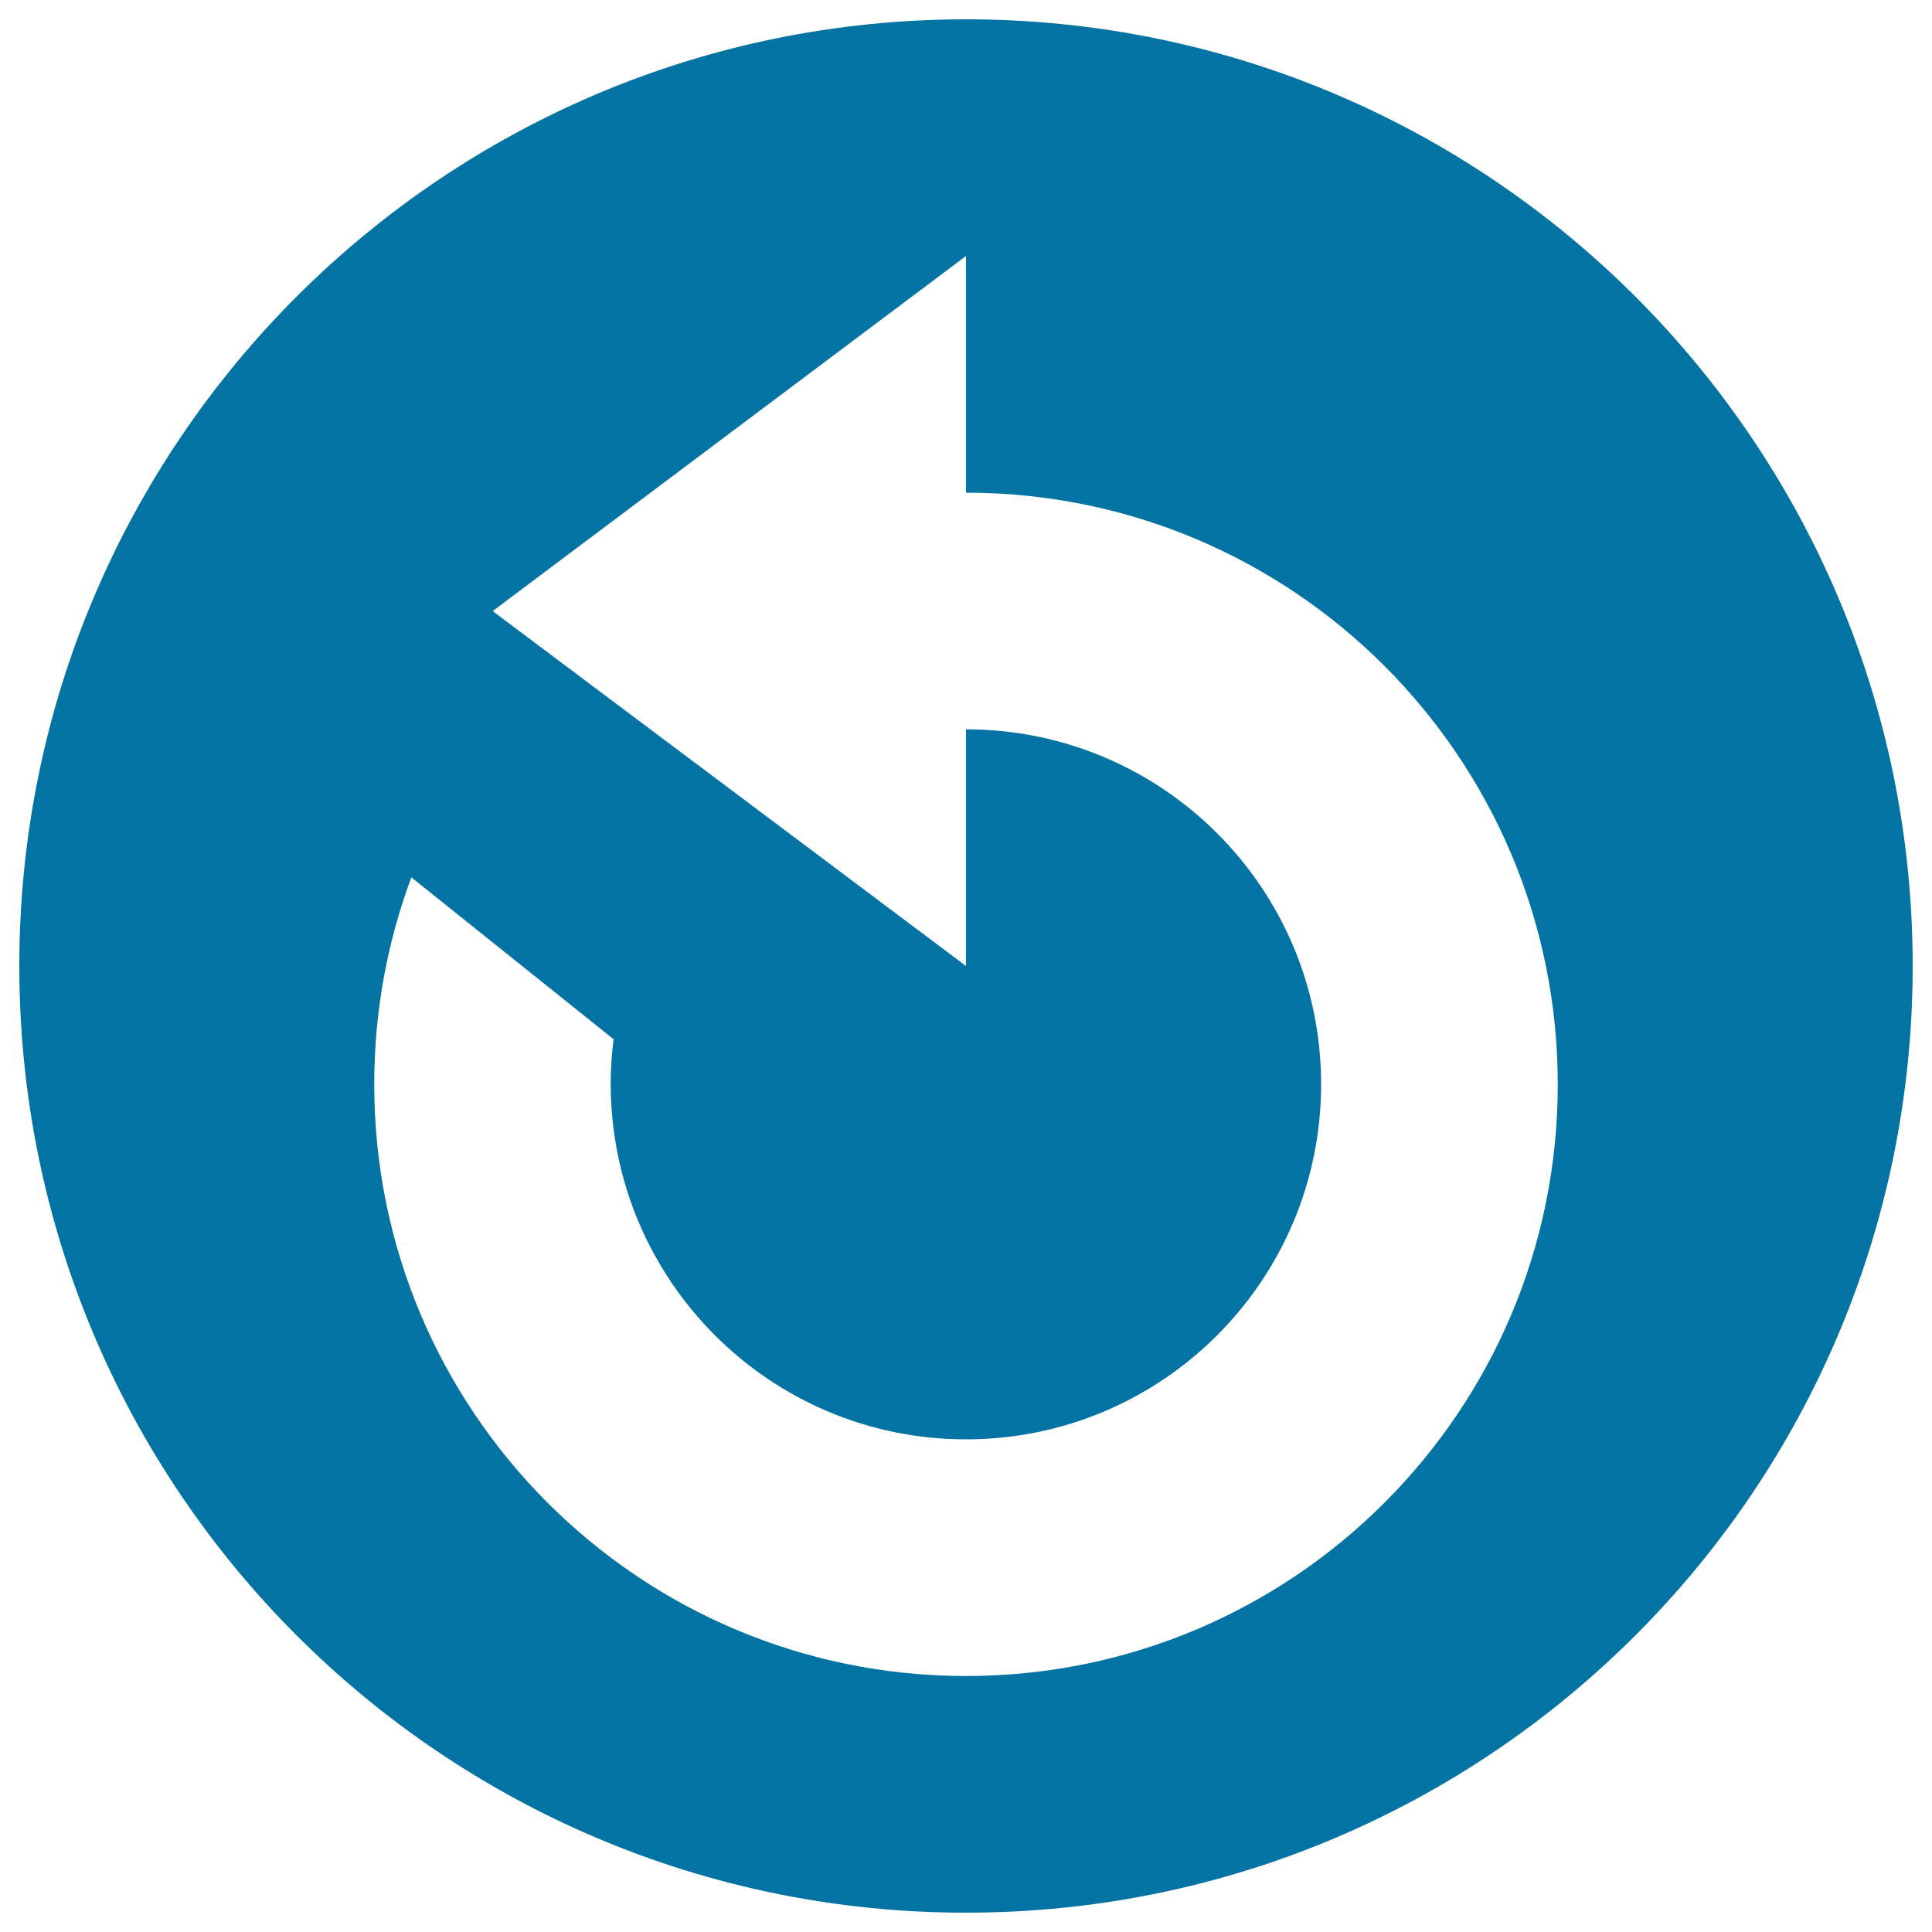 <svg xmlns="http://www.w3.org/2000/svg" viewBox="0 0 1000 1000" style="fill:#0273a2">
<title>Refresh Rondure SVG icon</title>
<g><path d="M500,10C229.4,10,10,229.4,10,500s219.4,490,490,490s490-219.4,490-490S770.6,10,500,10z M500,867.5c-169.2,0-306.3-137.1-306.3-306.3c0-37.7,6.8-73.7,19.2-107.1l104.7,83.8c-1,7.7-1.5,15.4-1.5,23.3C316.3,662.7,398.5,745,500,745s183.8-82.3,183.8-183.8S601.5,377.5,500,377.5V500L255,316.3l245-183.8V255c169.2,0,306.3,137.1,306.3,306.3C806.3,730.4,669.2,867.5,500,867.5z"/></g>
</svg>
